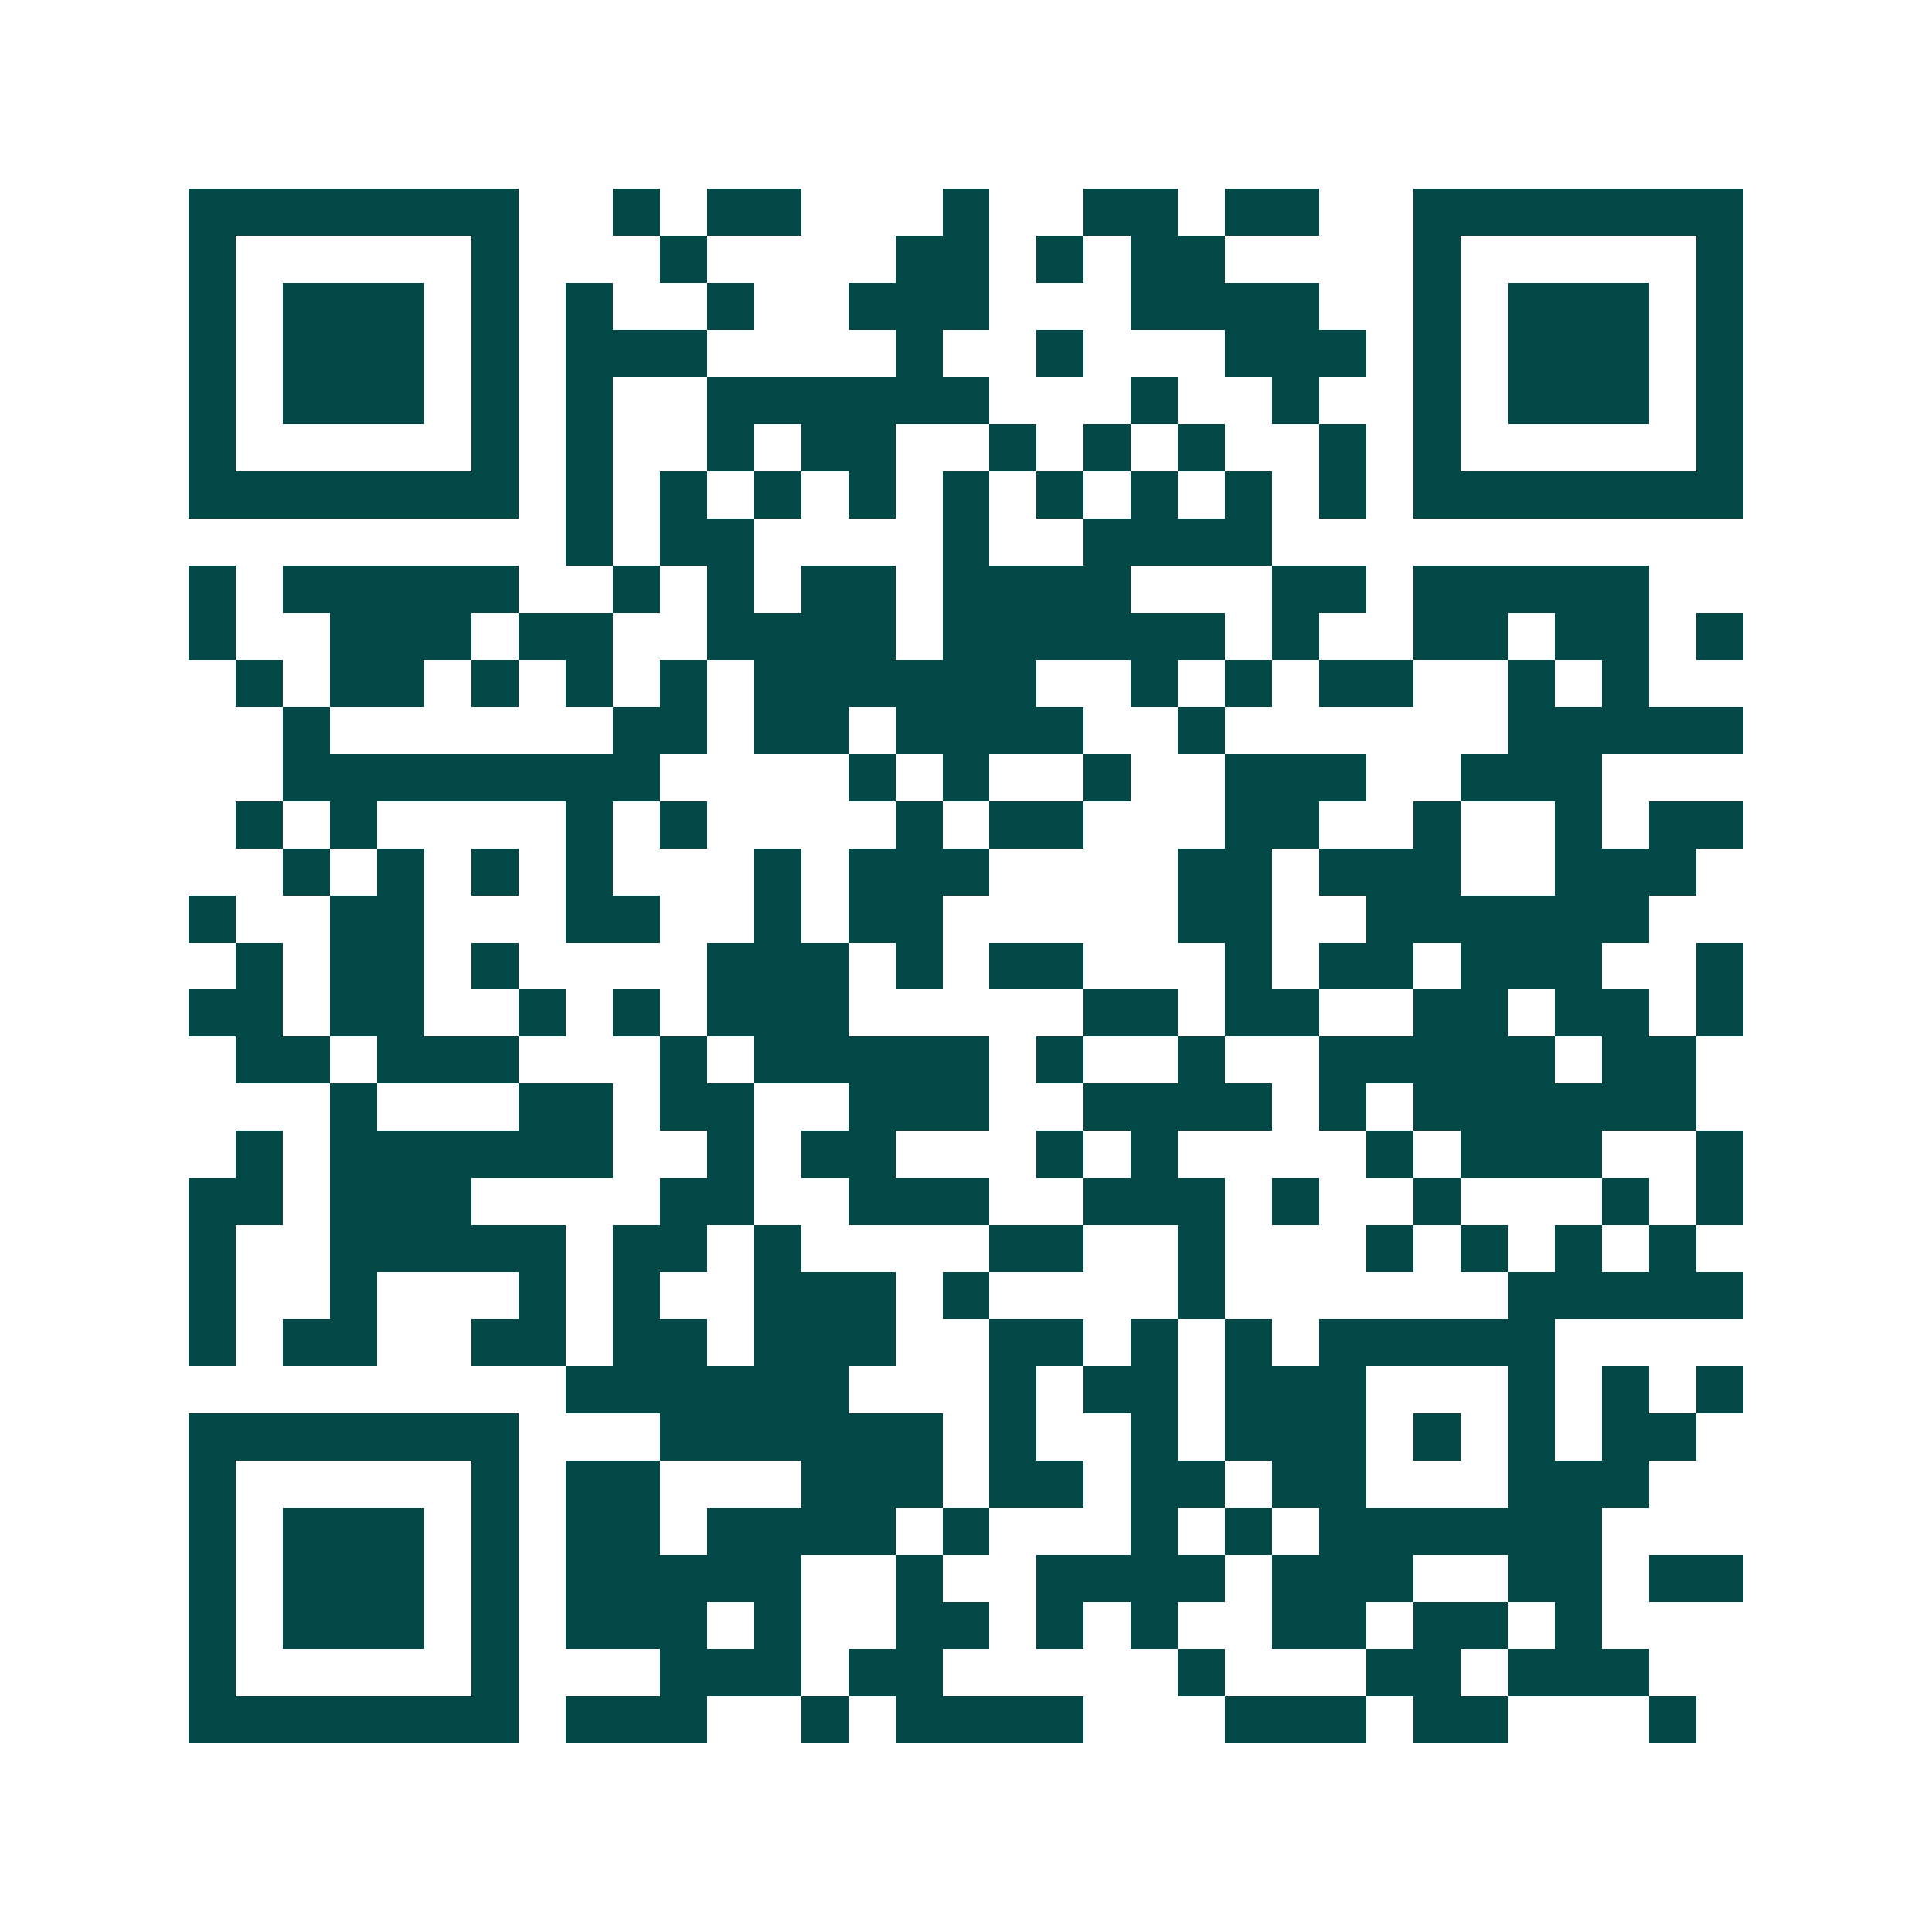 <svg xmlns="http://www.w3.org/2000/svg" width="200" height="200" viewBox="0 0 41 41" shape-rendering="crispEdges"><path fill="#ffffff" d="M0 0h41v41H0z"/><path stroke="#014847" d="M4 4.5h7m2 0h1m1 0h2m3 0h1m2 0h2m1 0h2m2 0h7M4 5.5h1m5 0h1m3 0h1m4 0h2m1 0h1m1 0h2m4 0h1m5 0h1M4 6.5h1m1 0h3m1 0h1m1 0h1m2 0h1m2 0h3m3 0h4m2 0h1m1 0h3m1 0h1M4 7.5h1m1 0h3m1 0h1m1 0h3m4 0h1m2 0h1m3 0h3m1 0h1m1 0h3m1 0h1M4 8.5h1m1 0h3m1 0h1m1 0h1m2 0h6m3 0h1m2 0h1m2 0h1m1 0h3m1 0h1M4 9.5h1m5 0h1m1 0h1m2 0h1m1 0h2m2 0h1m1 0h1m1 0h1m2 0h1m1 0h1m5 0h1M4 10.5h7m1 0h1m1 0h1m1 0h1m1 0h1m1 0h1m1 0h1m1 0h1m1 0h1m1 0h1m1 0h7M12 11.5h1m1 0h2m4 0h1m2 0h4M4 12.5h1m1 0h5m2 0h1m1 0h1m1 0h2m1 0h4m3 0h2m1 0h5M4 13.5h1m2 0h3m1 0h2m2 0h4m1 0h6m1 0h1m2 0h2m1 0h2m1 0h1M5 14.5h1m1 0h2m1 0h1m1 0h1m1 0h1m1 0h6m2 0h1m1 0h1m1 0h2m2 0h1m1 0h1M6 15.5h1m6 0h2m1 0h2m1 0h4m2 0h1m6 0h5M6 16.5h8m4 0h1m1 0h1m2 0h1m2 0h3m2 0h3M5 17.5h1m1 0h1m4 0h1m1 0h1m4 0h1m1 0h2m3 0h2m2 0h1m2 0h1m1 0h2M6 18.5h1m1 0h1m1 0h1m1 0h1m3 0h1m1 0h3m4 0h2m1 0h3m2 0h3M4 19.5h1m2 0h2m3 0h2m2 0h1m1 0h2m5 0h2m2 0h6M5 20.5h1m1 0h2m1 0h1m4 0h3m1 0h1m1 0h2m3 0h1m1 0h2m1 0h3m2 0h1M4 21.5h2m1 0h2m2 0h1m1 0h1m1 0h3m5 0h2m1 0h2m2 0h2m1 0h2m1 0h1M5 22.5h2m1 0h3m3 0h1m1 0h5m1 0h1m2 0h1m2 0h5m1 0h2M7 23.5h1m3 0h2m1 0h2m2 0h3m2 0h4m1 0h1m1 0h6M5 24.5h1m1 0h6m2 0h1m1 0h2m3 0h1m1 0h1m4 0h1m1 0h3m2 0h1M4 25.5h2m1 0h3m4 0h2m2 0h3m2 0h3m1 0h1m2 0h1m3 0h1m1 0h1M4 26.5h1m2 0h5m1 0h2m1 0h1m4 0h2m2 0h1m3 0h1m1 0h1m1 0h1m1 0h1M4 27.5h1m2 0h1m3 0h1m1 0h1m2 0h3m1 0h1m4 0h1m6 0h5M4 28.5h1m1 0h2m2 0h2m1 0h2m1 0h3m2 0h2m1 0h1m1 0h1m1 0h5M12 29.5h6m3 0h1m1 0h2m1 0h3m3 0h1m1 0h1m1 0h1M4 30.5h7m3 0h6m1 0h1m2 0h1m1 0h3m1 0h1m1 0h1m1 0h2M4 31.5h1m5 0h1m1 0h2m3 0h3m1 0h2m1 0h2m1 0h2m3 0h3M4 32.5h1m1 0h3m1 0h1m1 0h2m1 0h4m1 0h1m3 0h1m1 0h1m1 0h6M4 33.5h1m1 0h3m1 0h1m1 0h5m2 0h1m2 0h4m1 0h3m2 0h2m1 0h2M4 34.5h1m1 0h3m1 0h1m1 0h3m1 0h1m2 0h2m1 0h1m1 0h1m2 0h2m1 0h2m1 0h1M4 35.5h1m5 0h1m3 0h3m1 0h2m5 0h1m3 0h2m1 0h3M4 36.5h7m1 0h3m2 0h1m1 0h4m3 0h3m1 0h2m3 0h1"/></svg>
